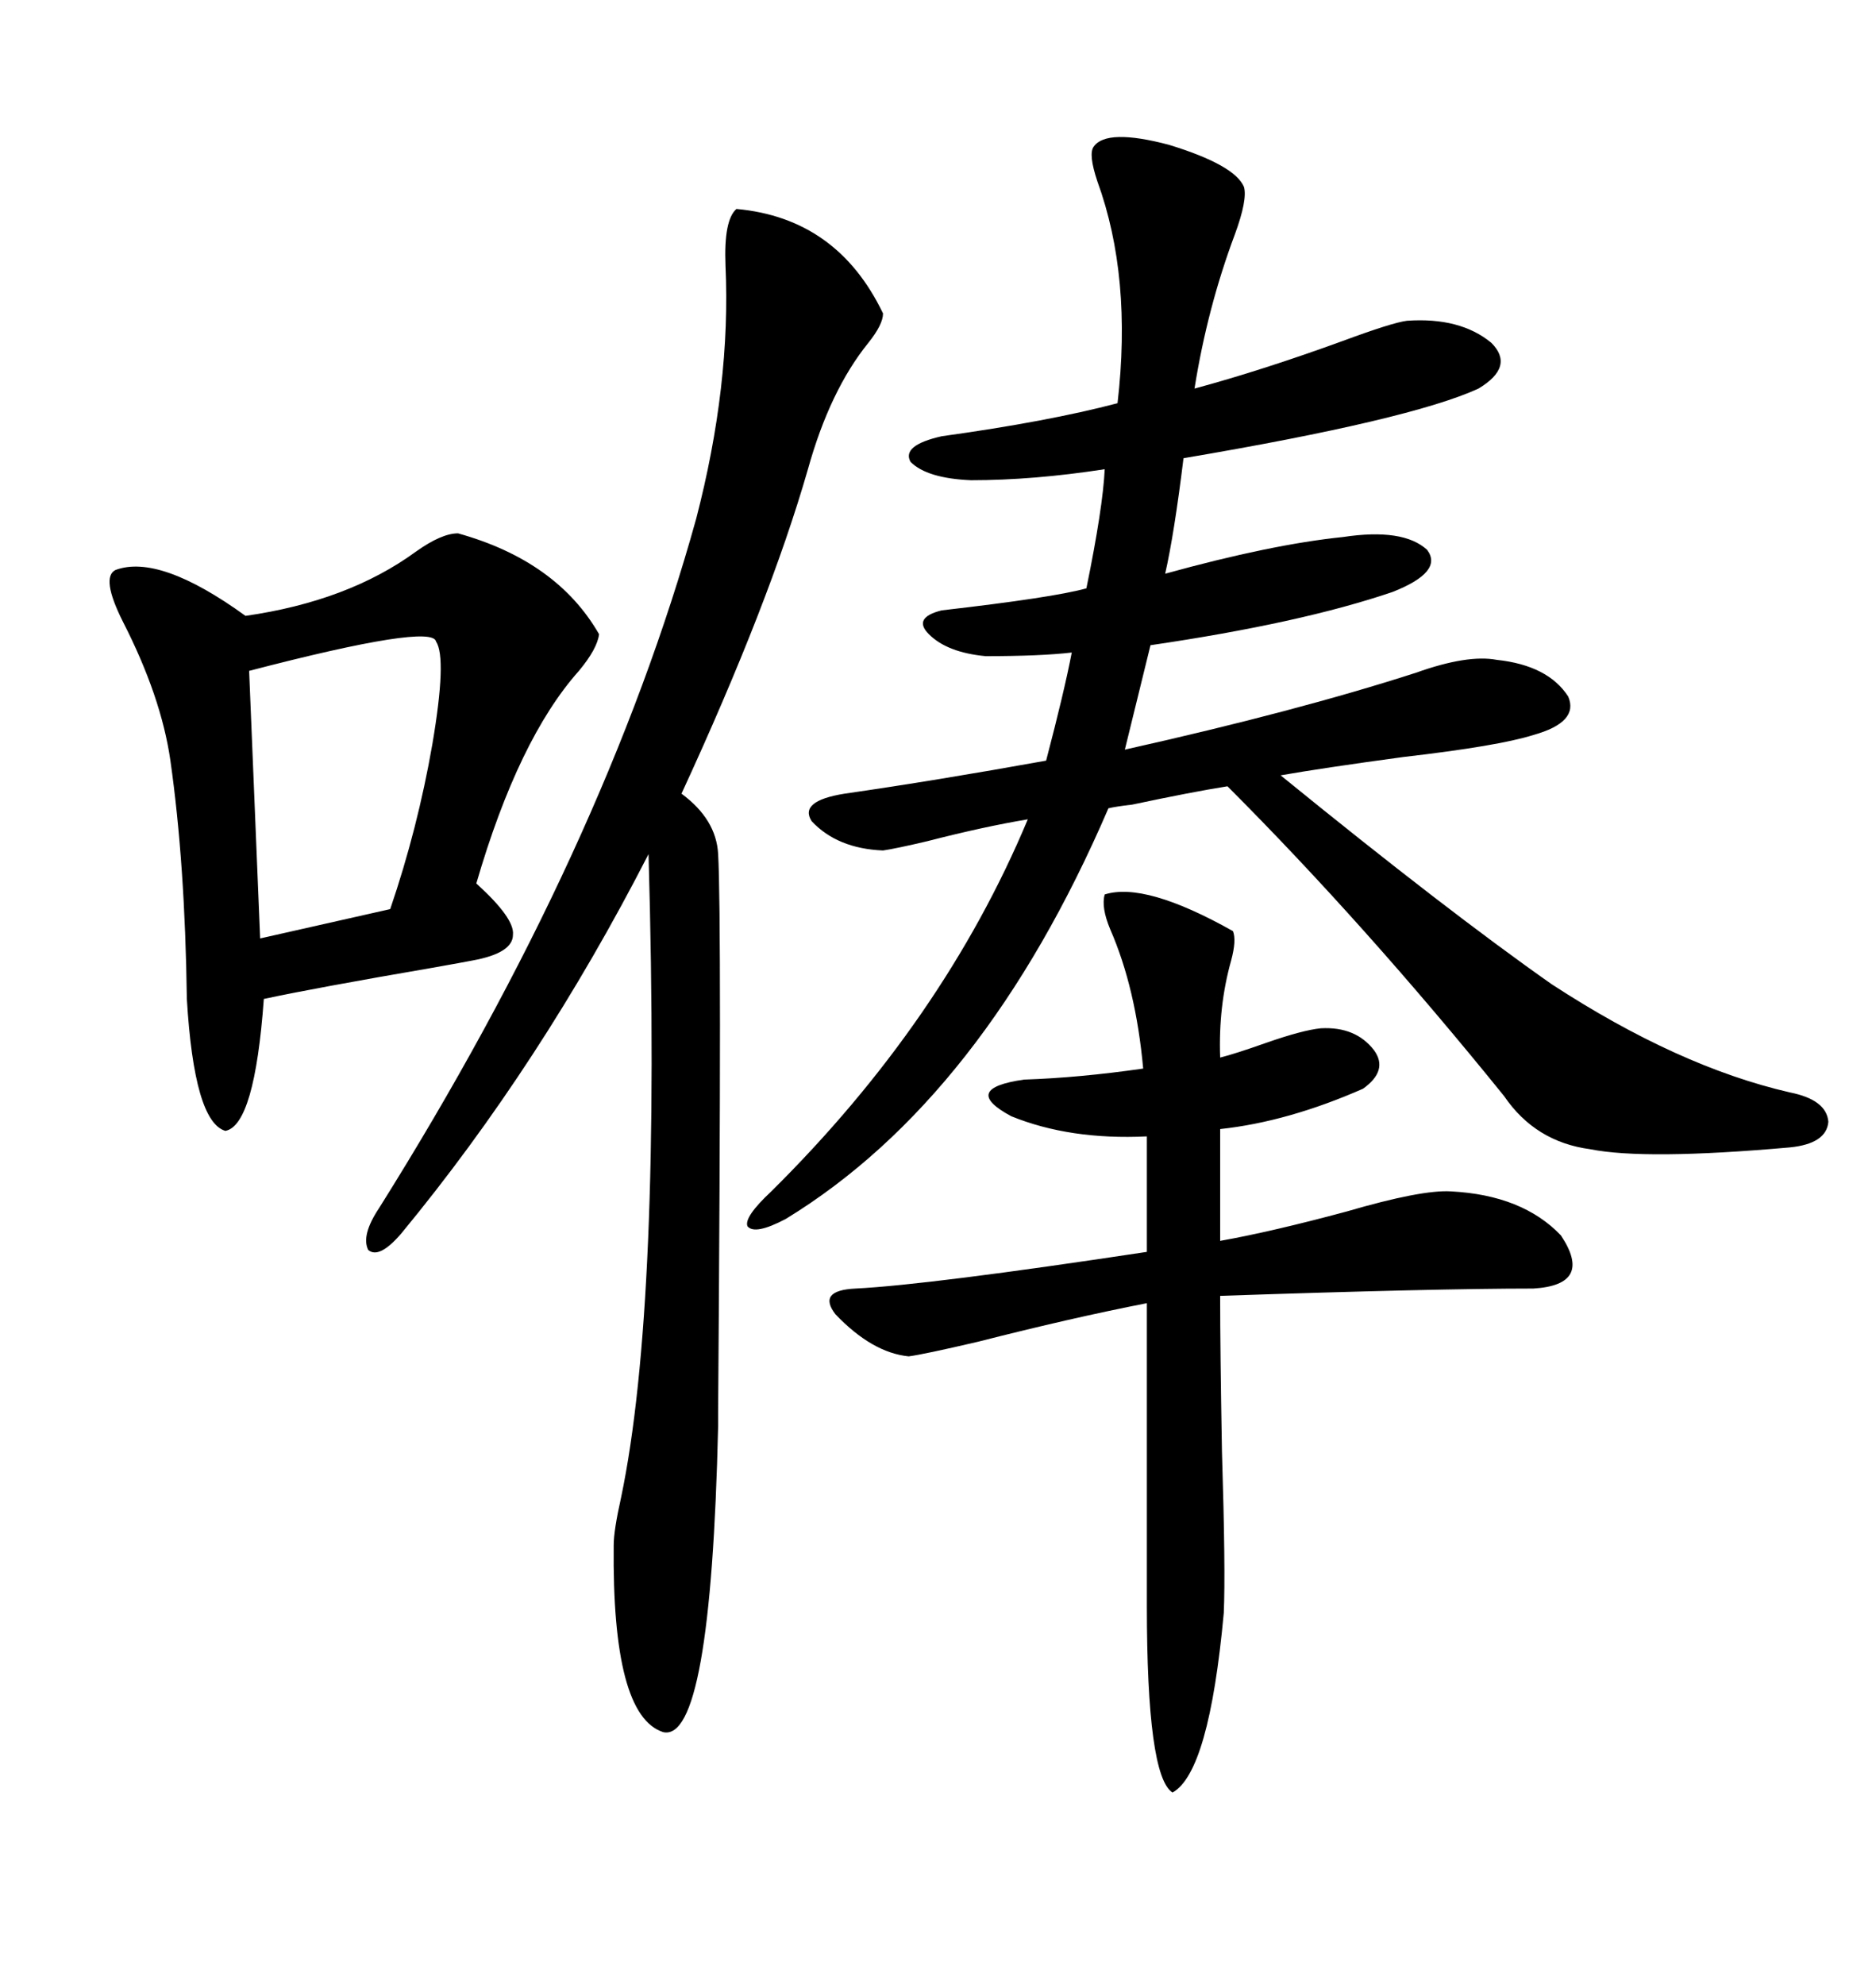 <svg xmlns="http://www.w3.org/2000/svg" xmlns:xlink="http://www.w3.org/1999/xlink" width="300" height="317.285"><path d="M174.90 23.44L174.90 23.44Q176.95 20.51 186.91 23.14L186.91 23.14Q197.46 26.37 198.93 29.88L198.93 29.88Q199.51 31.93 197.46 37.50L197.46 37.50Q193.07 49.22 191.02 62.11L191.02 62.11Q201.86 59.18 214.75 54.49L214.75 54.49Q222.66 51.56 225 51.27L225 51.27Q233.50 50.68 238.48 54.79L238.48 54.79Q242.29 58.59 236.43 62.11L236.43 62.11Q225.59 67.09 189.26 73.24L189.26 73.24Q187.79 85.25 186.33 91.70L186.33 91.70Q203.32 87.01 214.75 85.84L214.75 85.84Q224.41 84.38 228.22 87.89L228.22 87.89Q230.86 91.41 222.66 94.63L222.66 94.63Q208.01 99.61 183.98 103.13L183.98 103.13L179.88 119.82Q207.42 113.67 226.46 107.52L226.46 107.52Q234.67 104.59 239.36 105.47L239.36 105.47Q247.56 106.35 250.78 111.33L250.78 111.33Q252.54 115.43 245.21 117.48L245.21 117.48Q239.65 119.24 224.41 121.00L224.41 121.00Q211.52 122.75 204.79 123.93L204.79 123.93Q231.45 145.61 248.14 157.32L248.14 157.32Q268.36 170.51 286.23 174.61L286.23 174.61Q292.09 175.78 292.38 179.30L292.38 179.30Q292.09 182.81 286.23 183.40L286.23 183.40Q263.09 185.45 254.30 183.69L254.30 183.69Q245.51 182.52 240.53 175.20L240.53 175.20Q218.26 147.66 196.29 125.68L196.29 125.68Q190.72 126.56 181.05 128.61L181.05 128.61Q178.42 128.91 177.25 129.20L177.25 129.20Q157.32 175.49 125.68 194.82L125.68 194.82Q120.70 197.46 119.53 196.00L119.53 196.00Q118.95 194.53 123.34 190.43L123.34 190.43Q150.88 163.18 164.36 130.96L164.36 130.96Q157.32 132.13 148.24 134.47L148.24 134.47Q143.26 135.64 141.21 135.94L141.21 135.94Q133.89 135.64 129.79 131.25L129.79 131.25Q127.73 128.03 135.06 126.86L135.06 126.86Q149.41 124.80 167.29 121.58L167.29 121.58Q170.21 110.45 171.39 104.30L171.39 104.30Q166.41 104.88 157.62 104.88L157.62 104.88Q151.46 104.30 148.54 101.37L148.54 101.37Q145.90 98.73 150.59 97.56L150.59 97.56Q168.46 95.51 173.73 94.04L173.73 94.04Q176.37 81.15 176.66 75L176.66 75Q165.23 76.76 155.27 76.76L155.27 76.76Q148.24 76.46 145.61 73.83L145.61 73.83Q144.14 71.19 150.59 69.73L150.59 69.73Q167.58 67.38 178.71 64.45L178.71 64.45Q181.05 44.24 175.49 29.00L175.49 29.00Q174.02 24.61 174.90 23.44ZM64.16 197.17L64.16 197.17Q60.64 201.27 58.89 199.80L58.89 199.80Q57.71 197.46 60.64 193.07L60.64 193.07Q96.68 135.64 111.33 82.91L111.33 82.91Q116.89 61.52 116.02 42.48L116.02 42.48Q115.72 35.16 117.77 33.40L117.77 33.40Q133.89 34.86 141.21 50.10L141.21 50.10Q141.21 51.86 138.87 54.79L138.87 54.79Q132.71 62.40 129.20 75L129.20 75Q123.05 96.39 108.98 126.86L108.98 126.86Q114.55 130.96 114.84 136.52L114.84 136.52Q115.43 146.48 114.84 225.59L114.84 225.59Q114.84 227.93 114.84 227.93L114.84 227.93Q113.67 278.61 106.05 276.86L106.05 276.86Q97.85 274.22 98.14 246.97L98.14 246.97Q98.14 244.63 99.32 239.36L99.32 239.36Q105.76 208.59 103.71 136.52L103.71 136.52Q86.43 170.21 64.16 197.17ZM73.24 85.25L73.24 85.25Q89.06 89.65 95.80 101.37L95.80 101.37Q95.51 103.71 92.58 107.23L92.58 107.23Q82.91 118.07 76.17 141.21L76.17 141.21Q82.32 146.78 82.03 149.41L82.03 149.41Q82.03 152.34 75.59 153.52L75.59 153.52Q74.12 153.81 69.14 154.69L69.14 154.69Q50.39 157.91 42.19 159.67L42.19 159.67Q40.72 179.88 36.04 180.76L36.04 180.76Q31.05 179.30 29.88 159.67L29.88 159.67Q29.59 137.99 27.25 121.58L27.25 121.58Q25.78 111.33 19.63 99.32L19.63 99.32Q16.11 92.29 18.46 91.11L18.46 91.11Q25.49 88.48 39.26 98.44L39.26 98.44Q55.66 96.09 66.50 88.18L66.50 88.18Q70.61 85.25 73.24 85.25ZM176.66 142.97L176.66 142.97Q183.11 140.92 197.17 148.83L197.17 148.83Q197.75 150.29 196.88 153.52L196.88 153.52Q194.82 160.84 195.12 169.04L195.12 169.04Q197.46 168.46 202.44 166.70L202.44 166.70Q208.30 164.65 211.23 164.36L211.23 164.36Q216.80 164.06 219.73 167.87L219.73 167.87Q222.07 171.09 217.97 174.02L217.97 174.02Q205.96 179.30 195.12 180.47L195.12 180.47L195.12 198.34Q203.32 196.88 215.33 193.65L215.33 193.65Q227.34 190.14 232.03 190.43L232.03 190.43Q243.46 191.02 249.61 197.46L249.61 197.46Q254.88 205.37 245.21 205.96L245.21 205.96Q229.39 205.96 195.12 207.13L195.12 207.13Q195.12 215.92 195.41 232.03L195.41 232.03Q196.00 251.07 195.70 257.81L195.70 257.81Q193.36 283.30 187.50 286.52L187.50 286.52Q183.40 283.89 183.40 256.64L183.40 256.64L183.40 208.30Q171.39 210.64 156.45 214.45L156.45 214.45Q147.66 216.50 145.31 216.80L145.31 216.80Q139.45 216.21 133.59 210.06L133.59 210.06Q130.66 206.25 136.82 205.96L136.82 205.96Q148.54 205.37 183.40 200.10L183.40 200.10L183.40 181.64Q171.09 182.23 161.72 178.42L161.72 178.42Q153.52 174.02 163.77 172.56L163.77 172.56Q172.56 172.27 182.81 170.80L182.81 170.80Q181.64 157.91 177.54 148.54L177.54 148.54Q176.07 145.02 176.66 142.97ZM69.73 102.54L69.73 102.54Q69.14 99.61 39.84 107.23L39.84 107.23L41.60 150L62.40 145.31Q66.80 132.42 69.14 118.95L69.14 118.95Q71.48 105.18 69.73 102.54Z"/></svg>